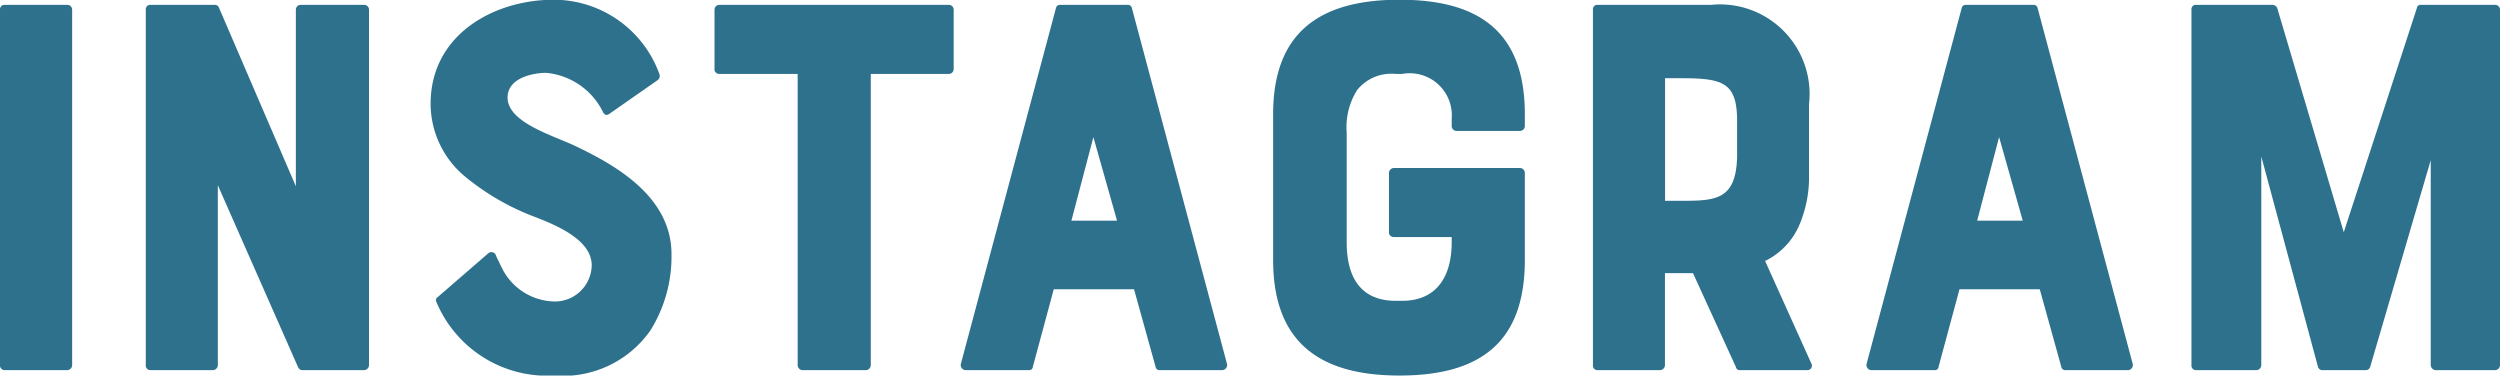<svg id="label-instagram.svg" xmlns="http://www.w3.org/2000/svg" width="93" height="13.97" viewBox="0 0 93 13.97">
  <defs>
    <style>
      .cls-1 {
        fill: #2d718d;
        fill-rule: evenodd;
      }
    </style>
  </defs>
  <path id="シェイプ_6" data-name="シェイプ 6" class="cls-1" d="M886,3408.39v-13.22a0.165,0.165,0,0,1,.164-0.18H888.5a0.181,0.181,0,0,1,.184.18v13.22a0.19,0.19,0,0,1-.184.19h-2.332A0.174,0.174,0,0,1,886,3408.39Zm11.191-13.4h2.353a0.181,0.181,0,0,1,.183.18v13.22a0.189,0.189,0,0,1-.183.19h-2.271a0.183,0.183,0,0,1-.184-0.11l-2.986-6.77v6.69a0.19,0.19,0,0,1-.184.19h-2.332a0.174,0.174,0,0,1-.164-0.19v-13.22a0.165,0.165,0,0,1,.164-0.18H894a0.162,0.162,0,0,1,.143.1l2.863,6.65v-6.57A0.181,0.181,0,0,1,897.191,3394.99Zm13.789,9.28a5.193,5.193,0,0,1-.777,2.82,3.966,3.966,0,0,1-3.579,1.69,4.473,4.473,0,0,1-4.4-2.76,0.132,0.132,0,0,1,.061-0.16l1.882-1.63a0.179,0.179,0,0,1,.265.04c0.041,0.11.123,0.27,0.225,0.48a2.226,2.226,0,0,0,1.861,1.27,1.371,1.371,0,0,0,1.494-1.34c0-.94-1.289-1.48-2.086-1.79a9.133,9.133,0,0,1-2.66-1.54,3.525,3.525,0,0,1-1.247-2.68c0-2.57,2.352-3.87,4.582-3.87a4.184,4.184,0,0,1,3.927,2.76,0.194,0.194,0,0,1-.062.23l-1.82,1.27c-0.082.04-.123,0.04-0.205-0.06a2.616,2.616,0,0,0-2.127-1.48c-0.429,0-1.432.16-1.432,0.92,0,0.93,1.7,1.41,2.516,1.8C908.956,3400.98,910.98,3402.15,910.98,3404.27Zm1.6-6.89v-2.21a0.181,0.181,0,0,1,.184-0.18h8.529a0.181,0.181,0,0,1,.184.18v2.21a0.181,0.181,0,0,1-.184.18h-2.9v10.83a0.19,0.19,0,0,1-.184.19h-2.353a0.189,0.189,0,0,1-.183-0.19v-10.83h-2.9A0.181,0.181,0,0,1,912.575,3397.38Zm12.847-2.39h2.536a0.151,0.151,0,0,1,.143.12l3.539,13.24a0.191,0.191,0,0,1-.185.23h-2.331a0.148,0.148,0,0,1-.143-0.13l-0.8-2.88H925.2l-0.777,2.88a0.136,0.136,0,0,1-.144.13h-2.352a0.19,0.19,0,0,1-.184-0.23l3.539-13.24A0.151,0.151,0,0,1,925.422,3394.99Zm2.127,8.03-0.88-3.11-0.818,3.11h1.7Zm10.117,0.43v-2.2a0.184,0.184,0,0,1,.185-0.19h4.684a0.184,0.184,0,0,1,.184.19v3.23c0,3.03-1.616,4.3-4.664,4.3-2.843,0-4.7-1.13-4.7-4.3v-5.42c0-2.98,1.657-4.26,4.7-4.26,2.863,0,4.664,1.11,4.664,4.26v0.44a0.181,0.181,0,0,1-.184.18h-2.353a0.181,0.181,0,0,1-.184-0.18v-0.27a1.566,1.566,0,0,0-1.841-1.67h-0.245a1.631,1.631,0,0,0-1.432.6,2.585,2.585,0,0,0-.388,1.58v4.08c0,1.79.961,2.18,1.82,2.18h0.245c1.248,0,1.841-.86,1.841-2.18v-0.19h-2.147A0.182,0.182,0,0,1,937.666,3403.45Zm13.992,1.07,1.718,3.81a0.167,0.167,0,0,1-.143.25h-2.516a0.134,0.134,0,0,1-.143-0.11l-1.6-3.5h-1.043v3.42a0.189,0.189,0,0,1-.183.19H945.4a0.173,0.173,0,0,1-.143-0.19v-13.22a0.162,0.162,0,0,1,.143-0.18h4.254a3.334,3.334,0,0,1,3.641,3.7v2.6a4.535,4.535,0,0,1-.368,1.91A2.649,2.649,0,0,1,951.658,3404.52Zm-1.043-5.21c0-1.44-.532-1.59-2.087-1.59h-0.593v4.56h0.593c1.289,0,2.046-.03,2.087-1.63v-1.34Zm8.5-4.32h2.536a0.151,0.151,0,0,1,.143.12l3.539,13.24a0.191,0.191,0,0,1-.185.23h-2.331a0.148,0.148,0,0,1-.143-0.13l-0.8-2.88h-2.986l-0.777,2.88a0.136,0.136,0,0,1-.144.13h-2.352a0.19,0.19,0,0,1-.184-0.23l3.539-13.24A0.151,0.151,0,0,1,959.111,3394.99Zm2.127,8.03-0.88-3.11-0.817,3.11h1.7ZM979,3395.17v13.22a0.19,0.19,0,0,1-.184.19h-2.23a0.207,0.207,0,0,1-.163-0.19v-7.62l-2.25,7.68a0.169,0.169,0,0,1-.164.13H972.39a0.168,0.168,0,0,1-.163-0.13l-2.107-7.82v7.76a0.19,0.19,0,0,1-.184.19h-2.27a0.173,0.173,0,0,1-.144-0.19v-13.22a0.163,0.163,0,0,1,.144-0.18h2.863a0.206,0.206,0,0,1,.184.12l2.475,8.34,2.72-8.34a0.136,0.136,0,0,1,.143-0.12h2.762A0.181,0.181,0,0,1,979,3395.17Z" transform="translate(-886 -3394.81)"/>
</svg>

